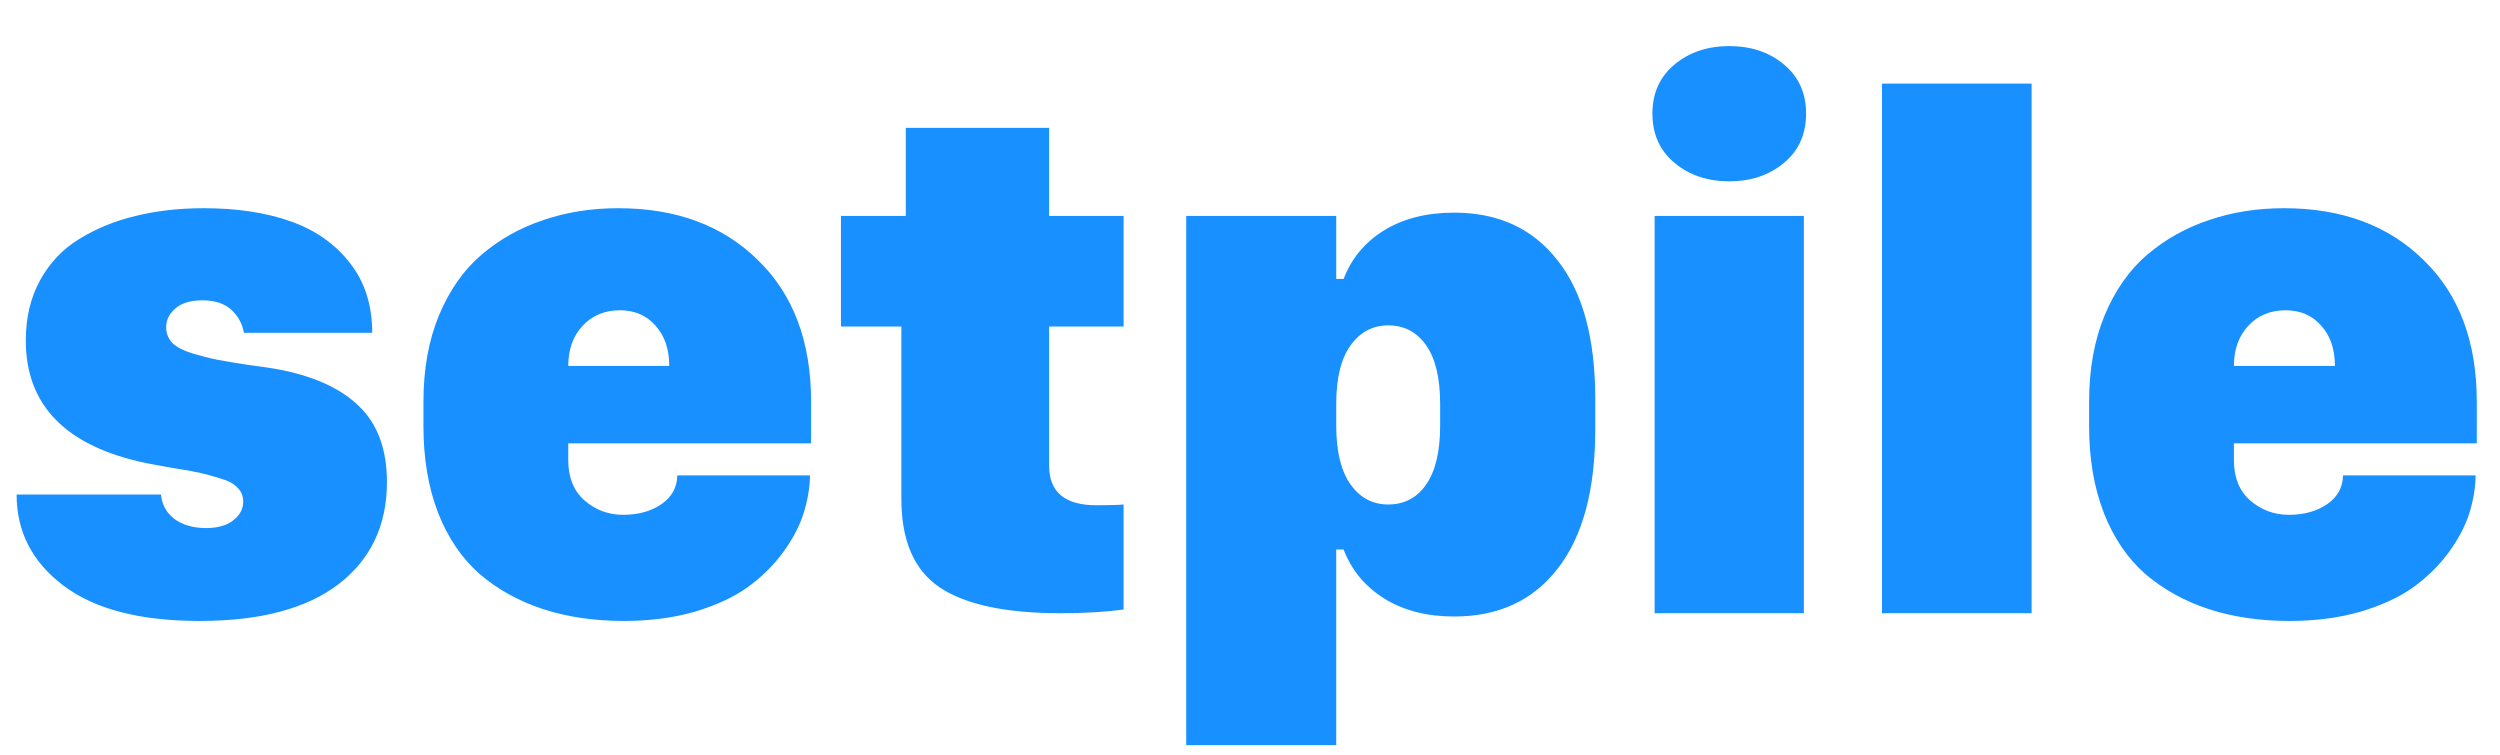<svg width="53" height="16" viewBox="0 0 53 16" fill="none" xmlns="http://www.w3.org/2000/svg">
<path d="M0.547 7.219C0.547 6.734 0.648 6.307 0.852 5.938C1.055 5.568 1.333 5.276 1.688 5.062C2.042 4.844 2.438 4.682 2.875 4.578C3.318 4.469 3.799 4.414 4.32 4.414C5.018 4.414 5.628 4.505 6.148 4.688C6.674 4.87 7.096 5.164 7.414 5.57C7.732 5.971 7.891 6.466 7.891 7.055H5.172C5.135 6.857 5.044 6.693 4.898 6.562C4.753 6.432 4.549 6.367 4.289 6.367C4.039 6.367 3.849 6.424 3.719 6.539C3.589 6.648 3.523 6.781 3.523 6.938C3.523 7.068 3.568 7.18 3.656 7.273C3.75 7.362 3.891 7.435 4.078 7.492C4.271 7.549 4.445 7.594 4.602 7.625C4.758 7.656 4.974 7.693 5.25 7.734C5.526 7.771 5.724 7.799 5.844 7.82C6.625 7.961 7.214 8.224 7.609 8.609C8.005 8.99 8.203 9.526 8.203 10.219C8.203 11.135 7.862 11.857 7.18 12.383C6.497 12.904 5.516 13.164 4.234 13.164C2.969 13.164 2.005 12.914 1.344 12.414C0.682 11.914 0.352 11.271 0.352 10.484H3.414C3.43 10.693 3.523 10.865 3.695 11C3.872 11.13 4.096 11.195 4.367 11.195C4.612 11.195 4.805 11.141 4.945 11.031C5.086 10.922 5.156 10.789 5.156 10.633C5.156 10.518 5.117 10.422 5.039 10.344C4.966 10.26 4.849 10.195 4.688 10.148C4.531 10.096 4.38 10.055 4.234 10.023C4.094 9.992 3.904 9.958 3.664 9.922C3.424 9.88 3.24 9.846 3.109 9.82C1.401 9.466 0.547 8.599 0.547 7.219ZM13.227 13.164C12.602 13.164 12.031 13.081 11.516 12.914C11.005 12.747 10.557 12.5 10.172 12.172C9.792 11.838 9.497 11.406 9.289 10.875C9.081 10.338 8.977 9.724 8.977 9.031V8.516C8.977 7.828 9.086 7.219 9.305 6.688C9.529 6.151 9.831 5.721 10.211 5.398C10.596 5.07 11.034 4.826 11.523 4.664C12.013 4.497 12.542 4.414 13.109 4.414C14.338 4.414 15.325 4.781 16.07 5.516C16.82 6.245 17.195 7.245 17.195 8.516V9.398H12.047V9.758C12.047 10.122 12.162 10.406 12.391 10.609C12.625 10.812 12.898 10.914 13.211 10.914C13.534 10.914 13.805 10.838 14.023 10.688C14.242 10.537 14.354 10.333 14.359 10.078H17.172C17.167 10.349 17.12 10.622 17.031 10.898C16.943 11.169 16.797 11.443 16.594 11.719C16.391 11.995 16.141 12.24 15.844 12.453C15.552 12.662 15.18 12.833 14.727 12.969C14.273 13.099 13.773 13.164 13.227 13.164ZM12.047 7.758H14.188C14.188 7.404 14.091 7.12 13.898 6.906C13.711 6.688 13.458 6.578 13.141 6.578C12.818 6.578 12.555 6.688 12.352 6.906C12.148 7.125 12.047 7.409 12.047 7.758ZM19.203 4.578V2.711H22.242V4.578H23.82V6.922H22.242V9.875C22.242 10.432 22.576 10.711 23.242 10.711C23.523 10.711 23.716 10.706 23.82 10.695V12.922C23.44 12.974 22.995 13 22.484 13C21.323 13 20.469 12.818 19.922 12.453C19.38 12.088 19.109 11.463 19.109 10.578V6.922H17.828V4.578H19.203ZM30.828 13.07C30.25 13.07 29.755 12.943 29.344 12.688C28.938 12.432 28.651 12.086 28.484 11.648H28.328V15.797H25.148V4.578H28.328V5.914H28.484C28.651 5.477 28.938 5.133 29.344 4.883C29.75 4.633 30.245 4.508 30.828 4.508C31.766 4.508 32.497 4.846 33.023 5.523C33.555 6.195 33.82 7.177 33.82 8.469V9.094C33.82 10.385 33.555 11.372 33.023 12.055C32.497 12.732 31.766 13.07 30.828 13.07ZM29.43 10.695C29.768 10.695 30.037 10.555 30.234 10.273C30.432 9.987 30.531 9.57 30.531 9.023V8.562C30.531 8.016 30.432 7.602 30.234 7.32C30.037 7.039 29.768 6.898 29.43 6.898C29.102 6.898 28.836 7.039 28.633 7.32C28.43 7.602 28.328 8.016 28.328 8.562V9.023C28.328 9.57 28.43 9.987 28.633 10.273C28.836 10.555 29.102 10.695 29.43 10.695ZM35.078 13V4.578H38.242V13H35.078ZM35.031 2.406C35.031 1.974 35.188 1.628 35.5 1.367C35.812 1.107 36.2 0.977 36.664 0.977C37.122 0.977 37.508 1.107 37.82 1.367C38.133 1.628 38.289 1.974 38.289 2.406C38.289 2.844 38.133 3.193 37.82 3.453C37.508 3.714 37.122 3.844 36.664 3.844C36.2 3.844 35.812 3.714 35.5 3.453C35.188 3.193 35.031 2.844 35.031 2.406ZM39.898 13V1.773H43.07V13H39.898ZM48.539 13.164C47.914 13.164 47.344 13.081 46.828 12.914C46.318 12.747 45.87 12.5 45.484 12.172C45.104 11.838 44.81 11.406 44.602 10.875C44.393 10.338 44.289 9.724 44.289 9.031V8.516C44.289 7.828 44.398 7.219 44.617 6.688C44.841 6.151 45.143 5.721 45.523 5.398C45.909 5.07 46.346 4.826 46.836 4.664C47.325 4.497 47.854 4.414 48.422 4.414C49.651 4.414 50.638 4.781 51.383 5.516C52.133 6.245 52.508 7.245 52.508 8.516V9.398H47.359V9.758C47.359 10.122 47.474 10.406 47.703 10.609C47.938 10.812 48.211 10.914 48.523 10.914C48.846 10.914 49.117 10.838 49.336 10.688C49.555 10.537 49.667 10.333 49.672 10.078H52.484C52.479 10.349 52.432 10.622 52.344 10.898C52.255 11.169 52.109 11.443 51.906 11.719C51.703 11.995 51.453 12.24 51.156 12.453C50.865 12.662 50.492 12.833 50.039 12.969C49.586 13.099 49.086 13.164 48.539 13.164ZM47.359 7.758H49.5C49.5 7.404 49.404 7.12 49.211 6.906C49.023 6.688 48.771 6.578 48.453 6.578C48.13 6.578 47.867 6.688 47.664 6.906C47.461 7.125 47.359 7.409 47.359 7.758Z" fill="#1890FF"/>
</svg>
